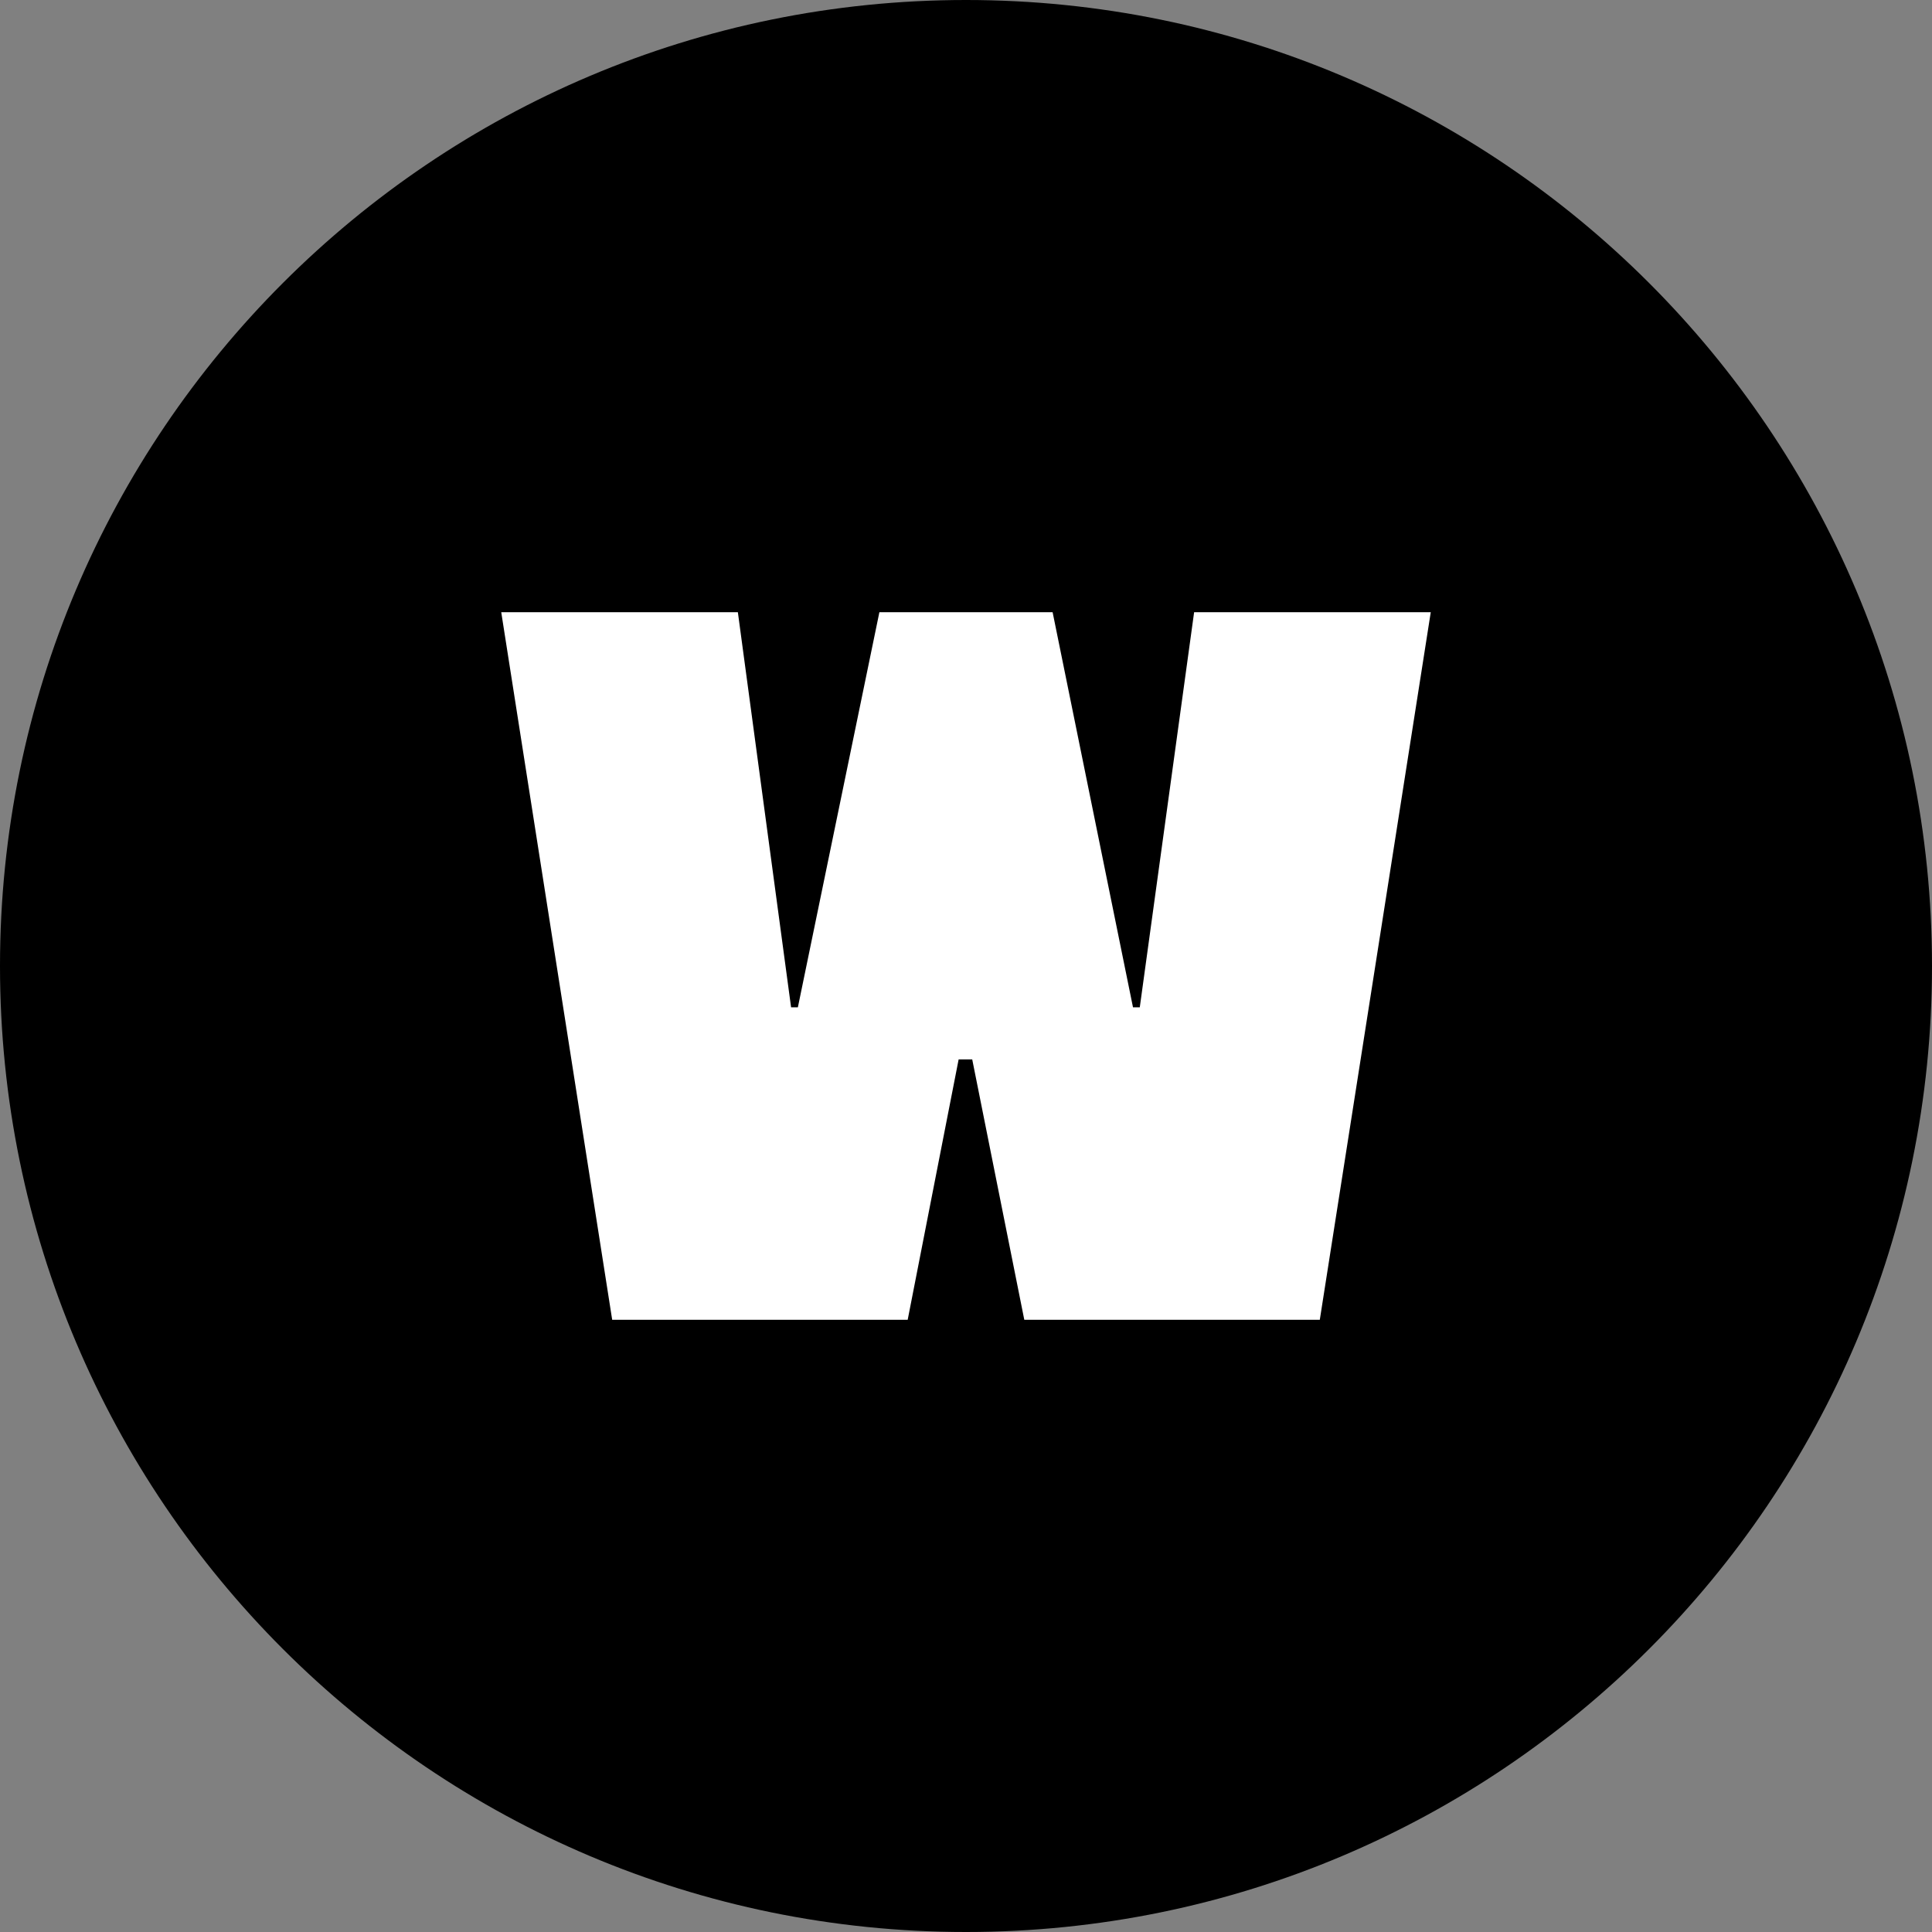 <svg xmlns="http://www.w3.org/2000/svg" shape-rendering="geometricPrecision" text-rendering="geometricPrecision" image-rendering="optimizeQuality" fill-rule="evenodd" clip-rule="evenodd" viewBox="0 0 512 512"><rect x="0" y="0" width="512" height="512" fill="#808080" stroke="none"/><g fill-rule="nonzero"><path d="M255.998 0c70.69 0 134.694 28.658 181.017 74.982C483.342 121.308 512 185.312 512 256.002c0 70.689-28.658 134.69-74.985 181.016C390.692 483.342 326.688 512 255.998 512c-70.689 0-134.687-28.658-181.017-74.982C28.657 390.689 0 326.691 0 256.002c0-70.69 28.657-134.694 74.981-181.017C121.308 28.658 185.309 0 255.998 0z"/><path fill="#fff" d="M316.455 162.24h62.71l-29.406 187.523H271.45l-13.8-69.008h-3.601l-13.503 69.008h-78.309L132.834 162.24h62.707l14.104 104.712h1.799l21.603-104.712h45.906l21.302 104.712h1.799z"/></g></svg>
